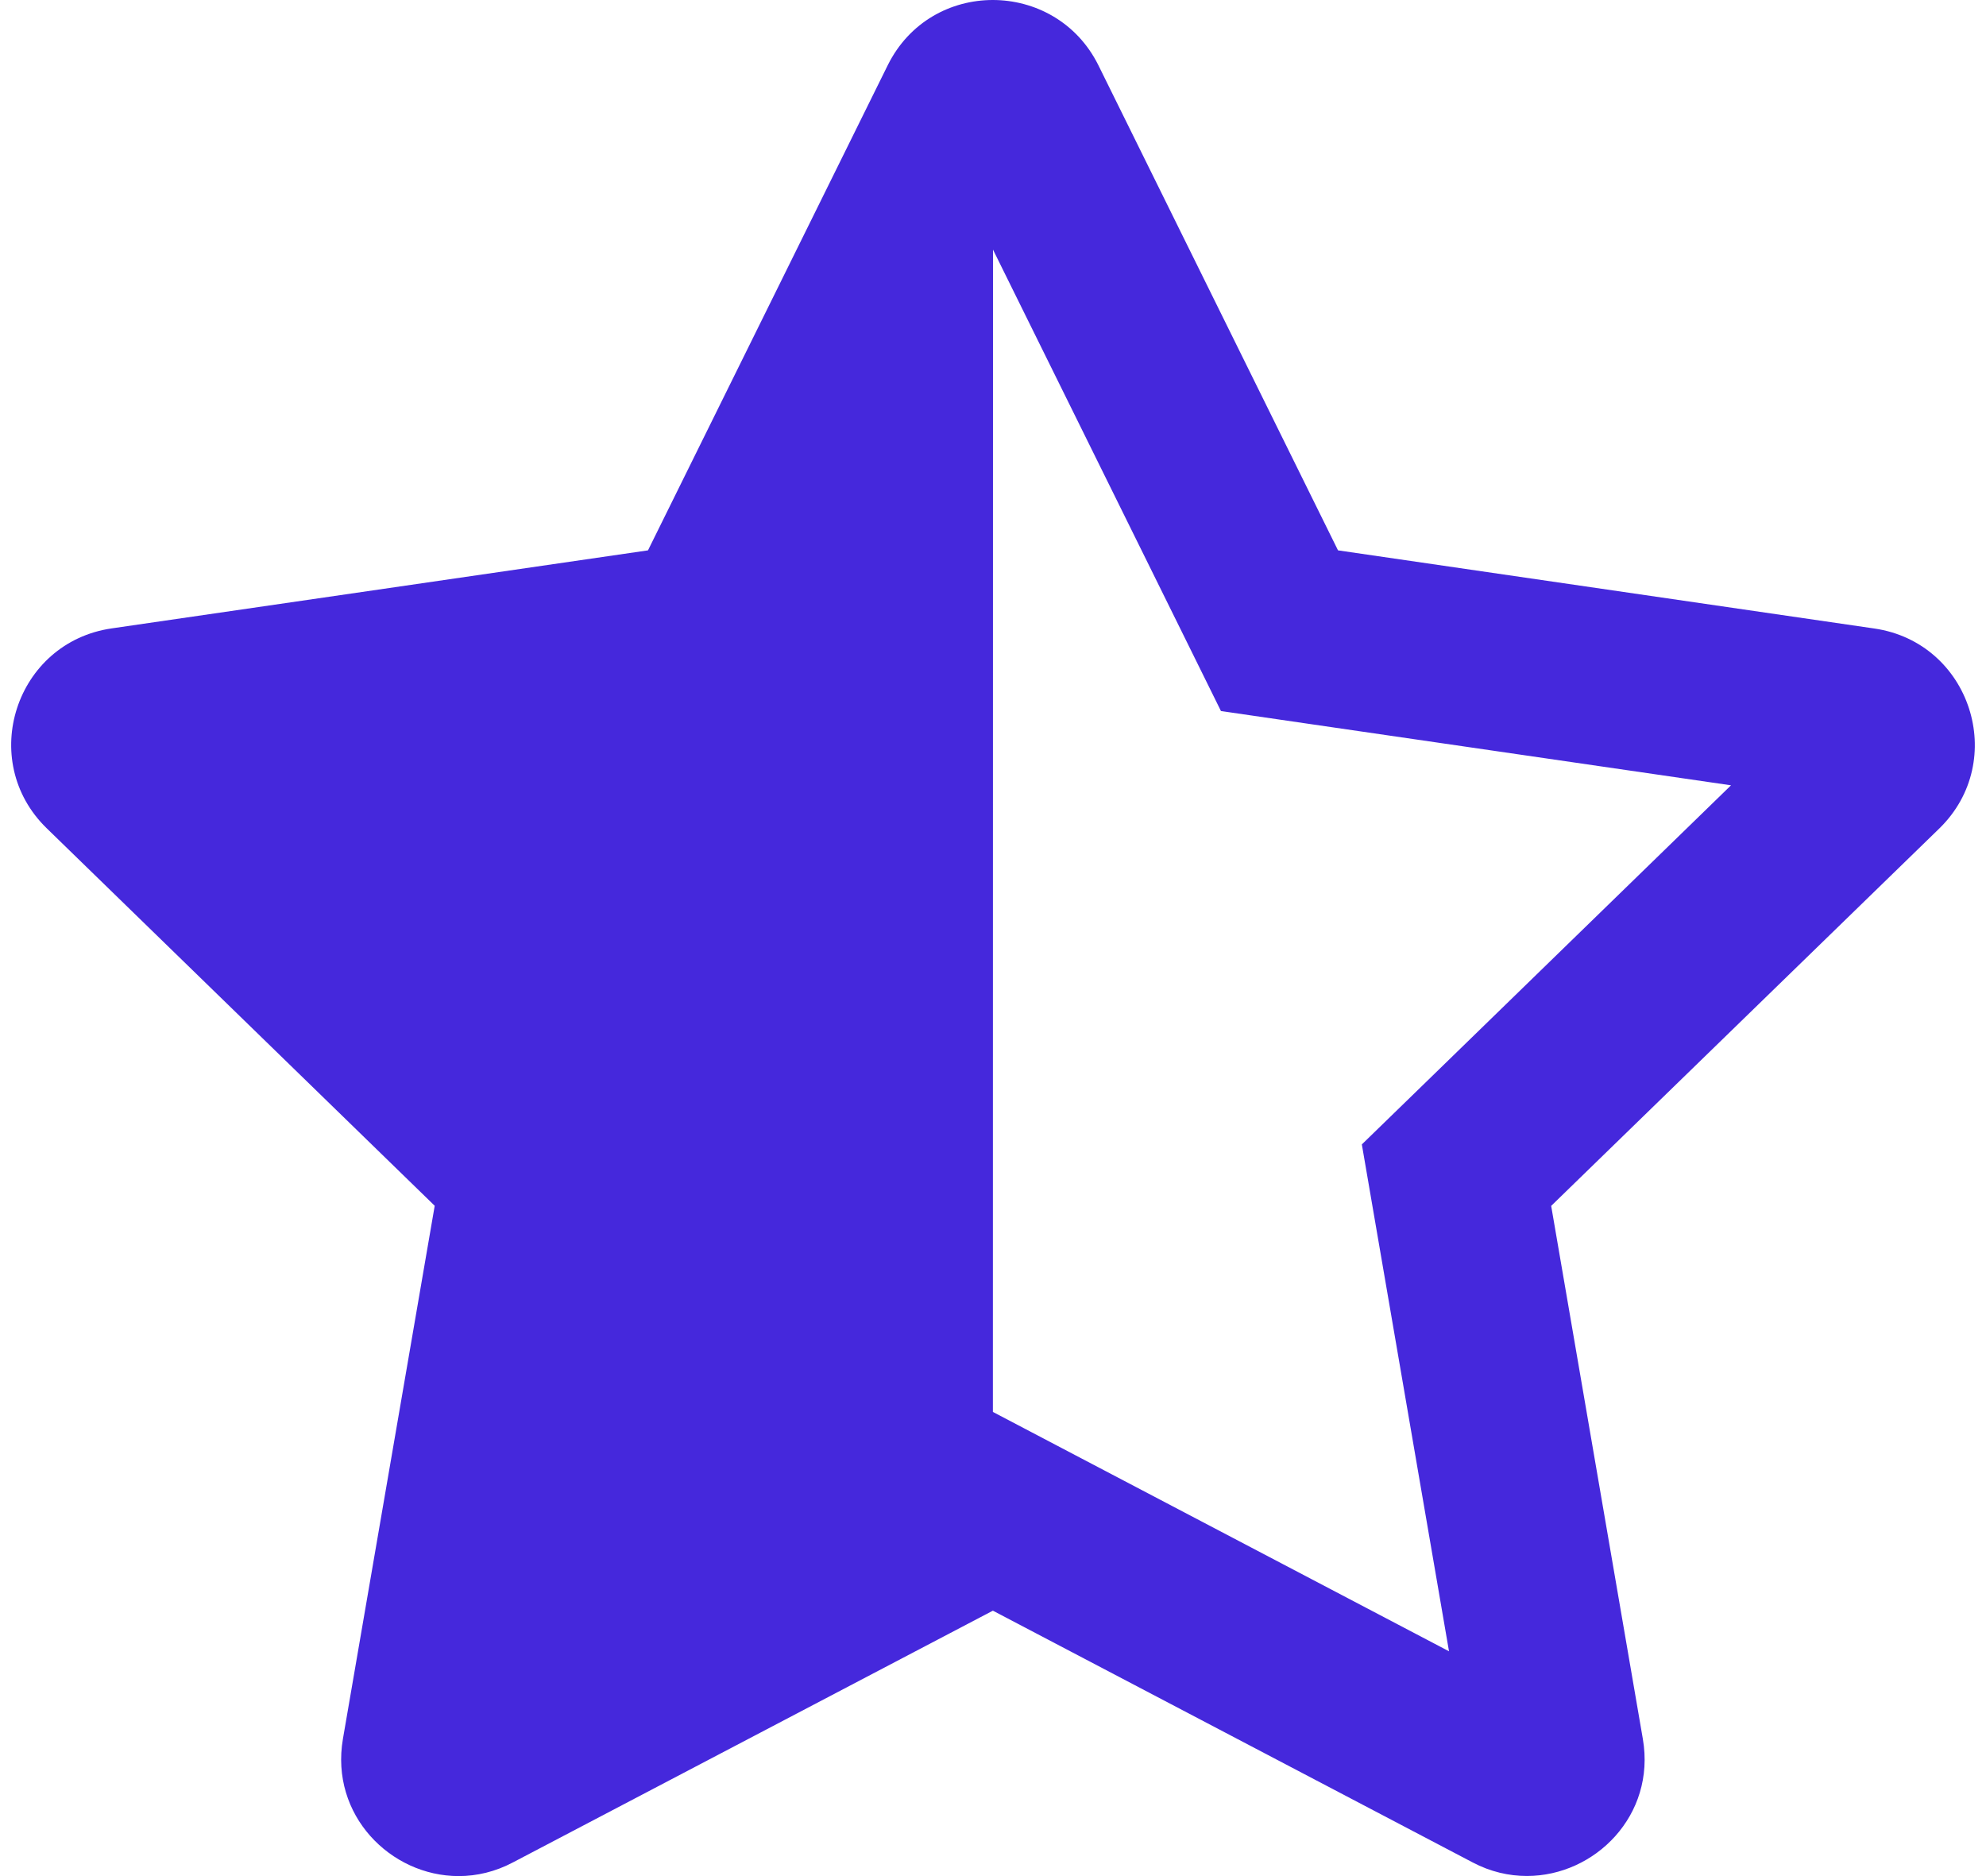 <svg width="18" height="17" viewBox="0 0 18 17" fill="none" xmlns="http://www.w3.org/2000/svg">
<path d="M16.987 5.695L12.127 4.987L9.955 0.591C9.76 0.199 9.379 0 8.998 0C8.62 0 8.242 0.196 8.046 0.591L5.873 4.987L1.013 5.694C0.141 5.82 -0.208 6.892 0.424 7.506L3.94 10.926L3.108 15.757C2.99 16.447 3.54 17 4.157 17C4.321 17 4.489 16.961 4.651 16.875L8.999 14.595L13.347 16.876C13.508 16.961 13.676 16.999 13.839 16.999C14.457 16.999 15.008 16.448 14.89 15.758L14.059 10.927L17.576 7.508C18.208 6.893 17.859 5.821 16.987 5.695ZM12.945 9.785L12.343 10.37L12.485 11.196L13.133 14.963L9.742 13.184L8.999 12.794L9 2.262L10.695 5.692L11.066 6.443L11.896 6.564L15.689 7.116L12.945 9.785Z" fill="#4528DC"/>
</svg>
